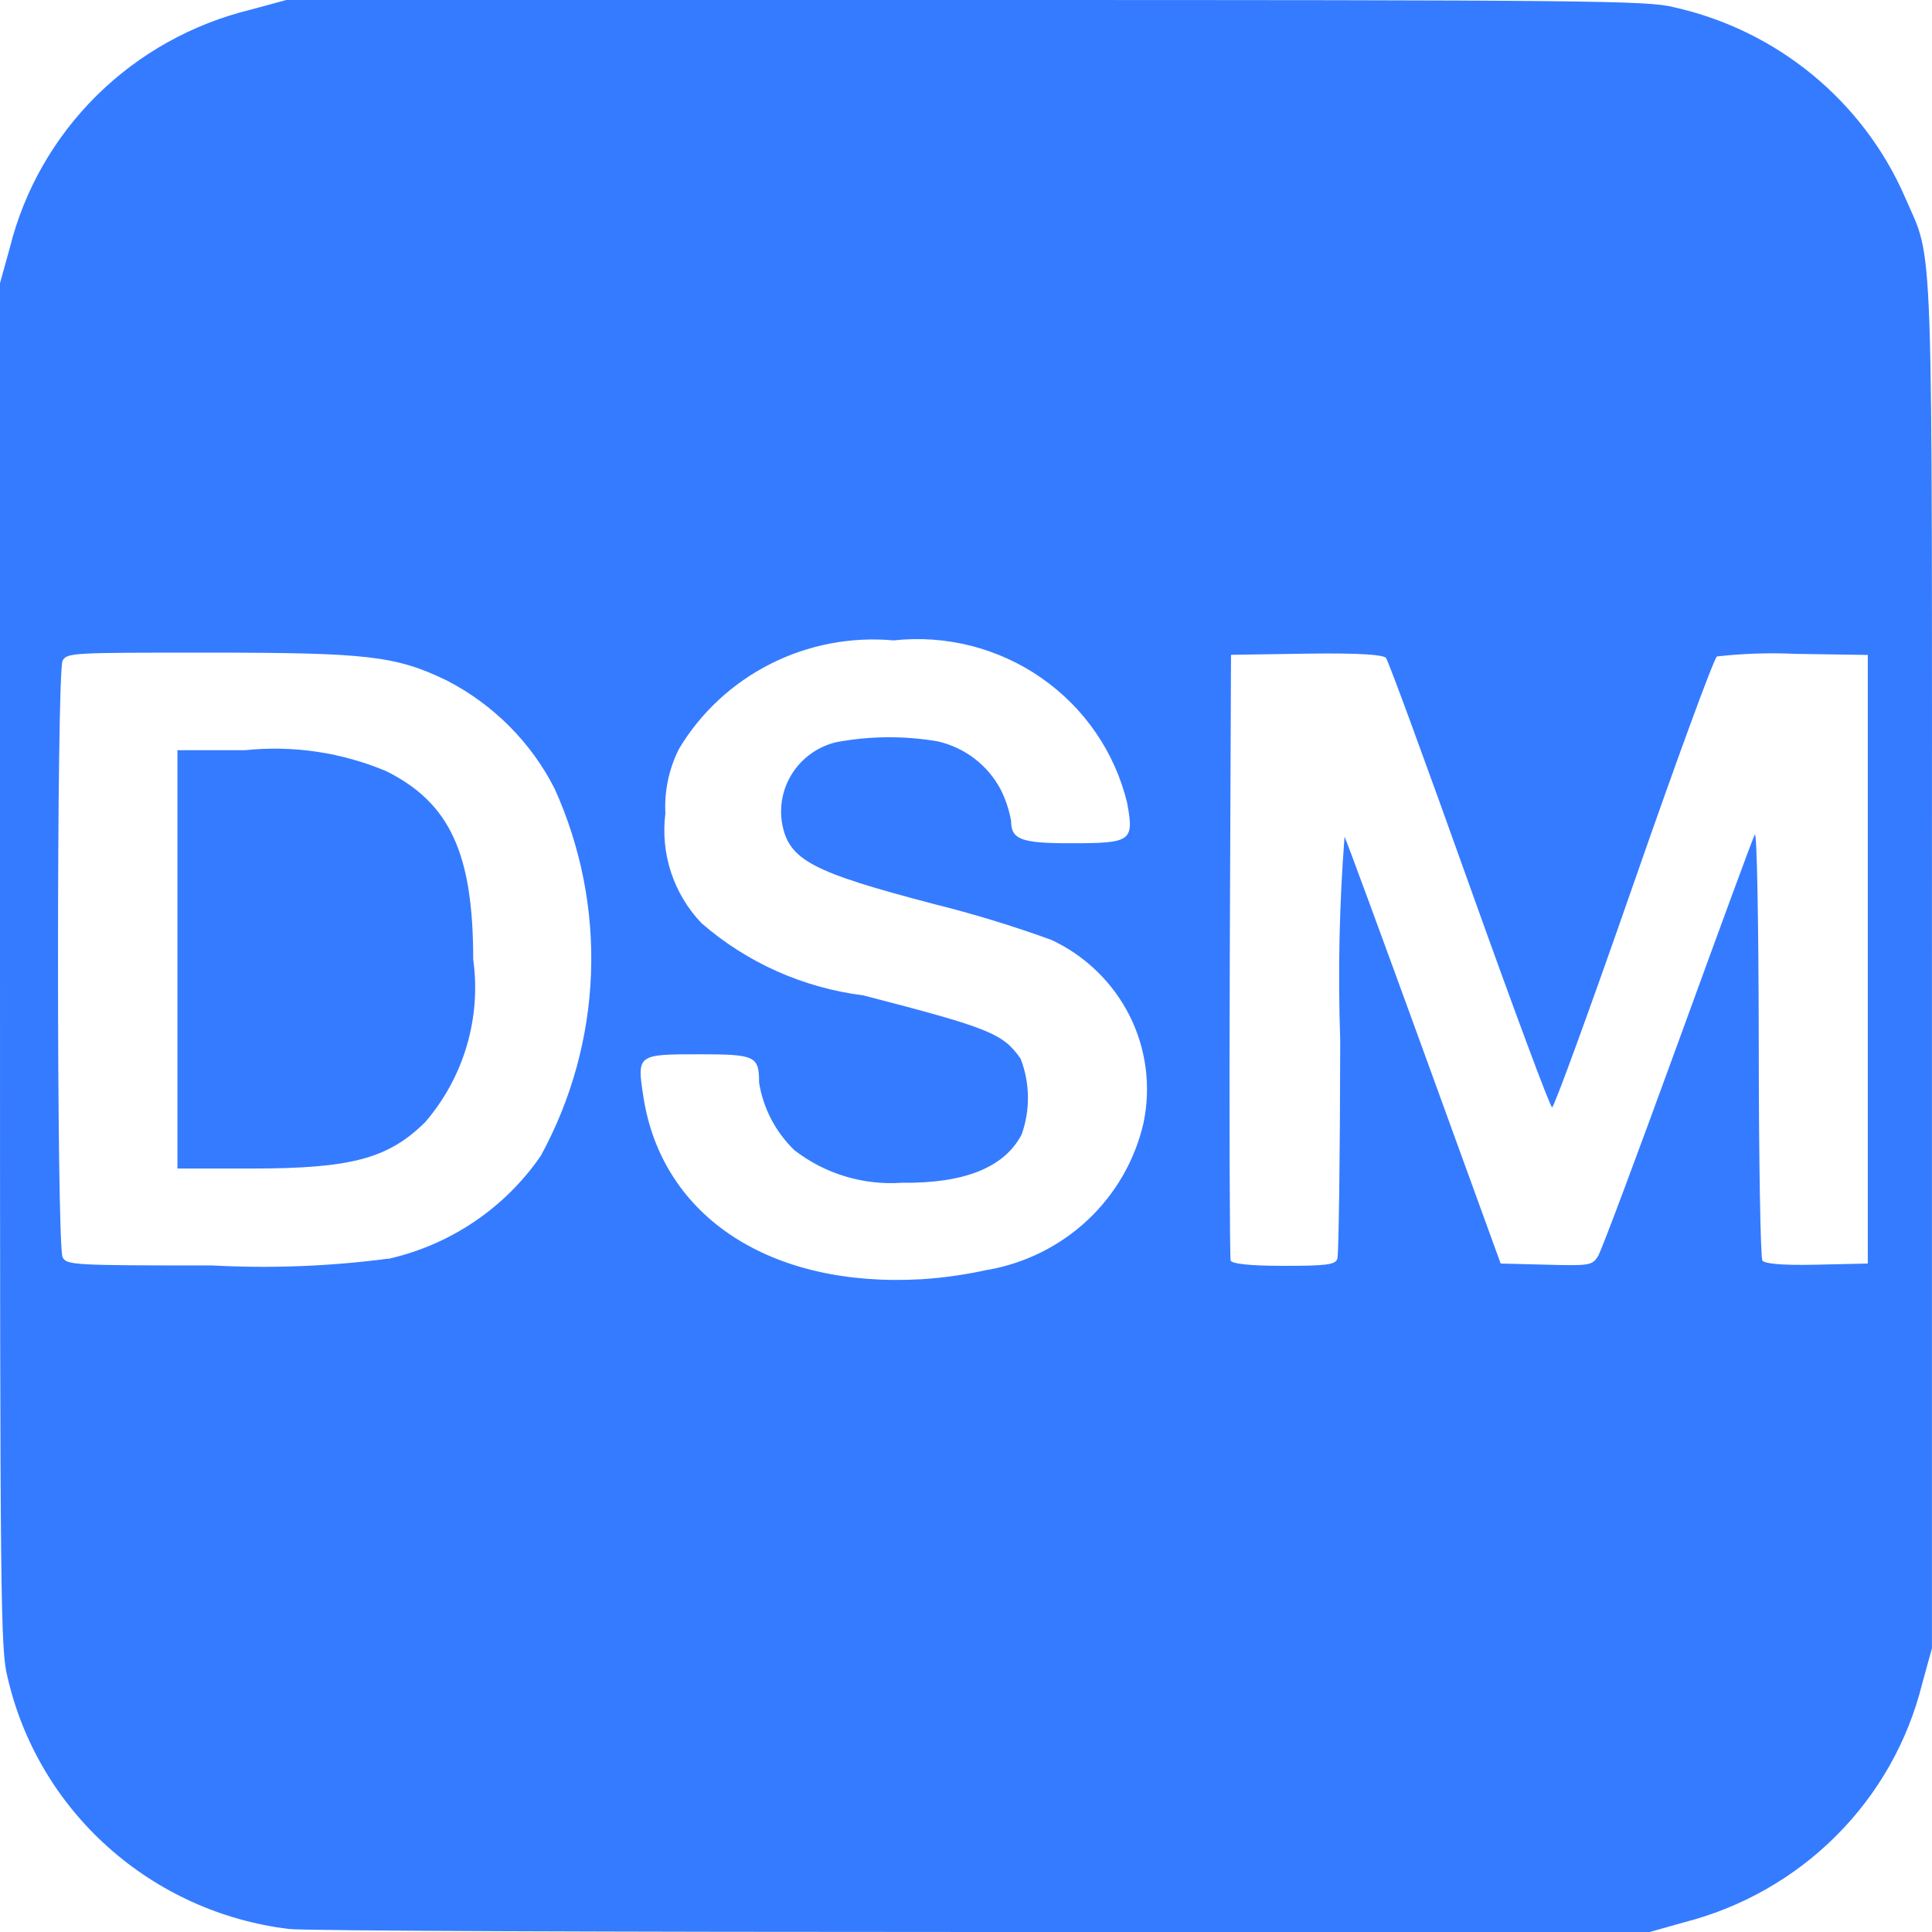 <svg xmlns="http://www.w3.org/2000/svg" width="30" height="30" viewBox="0 0 30 30" fill="none"><path d="M4.484 29.953C3.438 29.825 2.457 29.38 1.676 28.68C0.894 27.981 0.35 27.06 0.117 26.043C0.008 25.625 0 24.885 0 14.995V4.396L0.152 3.849C0.375 2.954 0.841 2.136 1.501 1.484C2.16 0.832 2.987 0.371 3.893 0.15L4.446 0H15C24.689 0 25.588 0.009 25.987 0.111C26.779 0.287 27.517 0.646 28.141 1.159C28.765 1.671 29.258 2.322 29.579 3.058C30.034 4.116 29.999 3.265 29.999 14.995V25.595L29.848 26.142C29.628 27.033 29.168 27.849 28.517 28.501C27.866 29.154 27.047 29.62 26.149 29.85L25.618 30H15.265C9.57 30 4.719 29.983 4.484 29.953ZM15.341 19.718C15.926 19.614 16.467 19.343 16.896 18.938C17.326 18.532 17.625 18.01 17.756 17.438C17.875 16.874 17.799 16.287 17.54 15.771C17.28 15.256 16.853 14.841 16.327 14.595C15.73 14.378 15.123 14.193 14.507 14.039C12.606 13.542 12.251 13.354 12.145 12.79C12.097 12.515 12.156 12.231 12.31 11.997C12.465 11.762 12.703 11.594 12.978 11.526C13.5 11.427 14.037 11.422 14.561 11.512C14.77 11.56 14.965 11.651 15.134 11.781C15.303 11.91 15.441 12.075 15.54 12.262C15.616 12.415 15.67 12.577 15.7 12.744C15.7 13.035 15.852 13.094 16.621 13.094C17.574 13.094 17.613 13.065 17.501 12.462C17.31 11.678 16.837 10.99 16.169 10.526C15.502 10.062 14.686 9.855 13.876 9.944C13.216 9.884 12.553 10.011 11.964 10.309C11.374 10.607 10.882 11.063 10.544 11.627C10.387 11.938 10.314 12.284 10.332 12.632C10.293 12.939 10.323 13.251 10.42 13.546C10.517 13.84 10.678 14.11 10.893 14.335C11.599 14.949 12.474 15.339 13.405 15.456C15.377 15.966 15.573 16.049 15.848 16.439C15.994 16.817 16 17.234 15.864 17.616C15.597 18.128 14.977 18.378 14.003 18.366C13.402 18.407 12.808 18.227 12.334 17.859C12.042 17.576 11.85 17.208 11.787 16.809C11.787 16.398 11.728 16.371 10.863 16.371C9.891 16.371 9.888 16.371 9.992 17.04C10.284 18.898 11.964 19.998 14.308 19.864C14.658 19.842 15.005 19.791 15.347 19.715L15.341 19.718ZM6.027 19.548C6.994 19.33 7.841 18.758 8.398 17.946C8.873 17.076 9.14 16.109 9.177 15.121C9.214 14.132 9.02 13.149 8.612 12.246C8.247 11.528 7.663 10.942 6.943 10.569C6.145 10.184 5.716 10.134 3.224 10.134C1.133 10.134 1.038 10.134 0.972 10.26C0.877 10.435 0.877 19.347 0.972 19.523C1.038 19.644 1.135 19.65 3.299 19.65C4.211 19.699 5.125 19.663 6.03 19.544L6.027 19.548ZM2.755 14.898V11.649H3.805C4.554 11.571 5.31 11.684 6.003 11.977C6.987 12.471 7.348 13.255 7.348 14.898C7.411 15.347 7.376 15.804 7.248 16.239C7.12 16.675 6.9 17.078 6.603 17.424C6.028 17.992 5.455 18.145 3.902 18.145H2.755V14.898ZM20.766 19.548C20.788 19.491 20.808 17.962 20.811 16.152C20.774 15.098 20.797 14.043 20.878 12.992C20.913 13.063 21.473 14.585 22.122 16.371L23.302 19.62L24.009 19.638C24.682 19.656 24.72 19.65 24.813 19.508C24.866 19.425 25.42 17.94 26.051 16.207C26.682 14.475 27.217 13.012 27.249 12.959C27.281 12.905 27.307 14.278 27.31 16.174C27.31 17.997 27.337 19.526 27.366 19.572C27.395 19.619 27.624 19.651 28.211 19.638L29.003 19.62V10.17L27.874 10.153C27.469 10.134 27.063 10.148 26.661 10.193C26.613 10.224 26.031 11.811 25.367 13.72C24.702 15.63 24.132 17.195 24.101 17.195C24.071 17.195 23.495 15.643 22.817 13.745C22.139 11.845 21.559 10.261 21.521 10.216C21.483 10.171 21.168 10.137 20.285 10.15L19.115 10.168L19.096 14.832C19.086 17.394 19.096 19.529 19.109 19.573C19.123 19.619 19.361 19.656 19.933 19.656C20.593 19.656 20.731 19.638 20.764 19.551L20.766 19.548Z" fill="#357BFF"></path></svg>